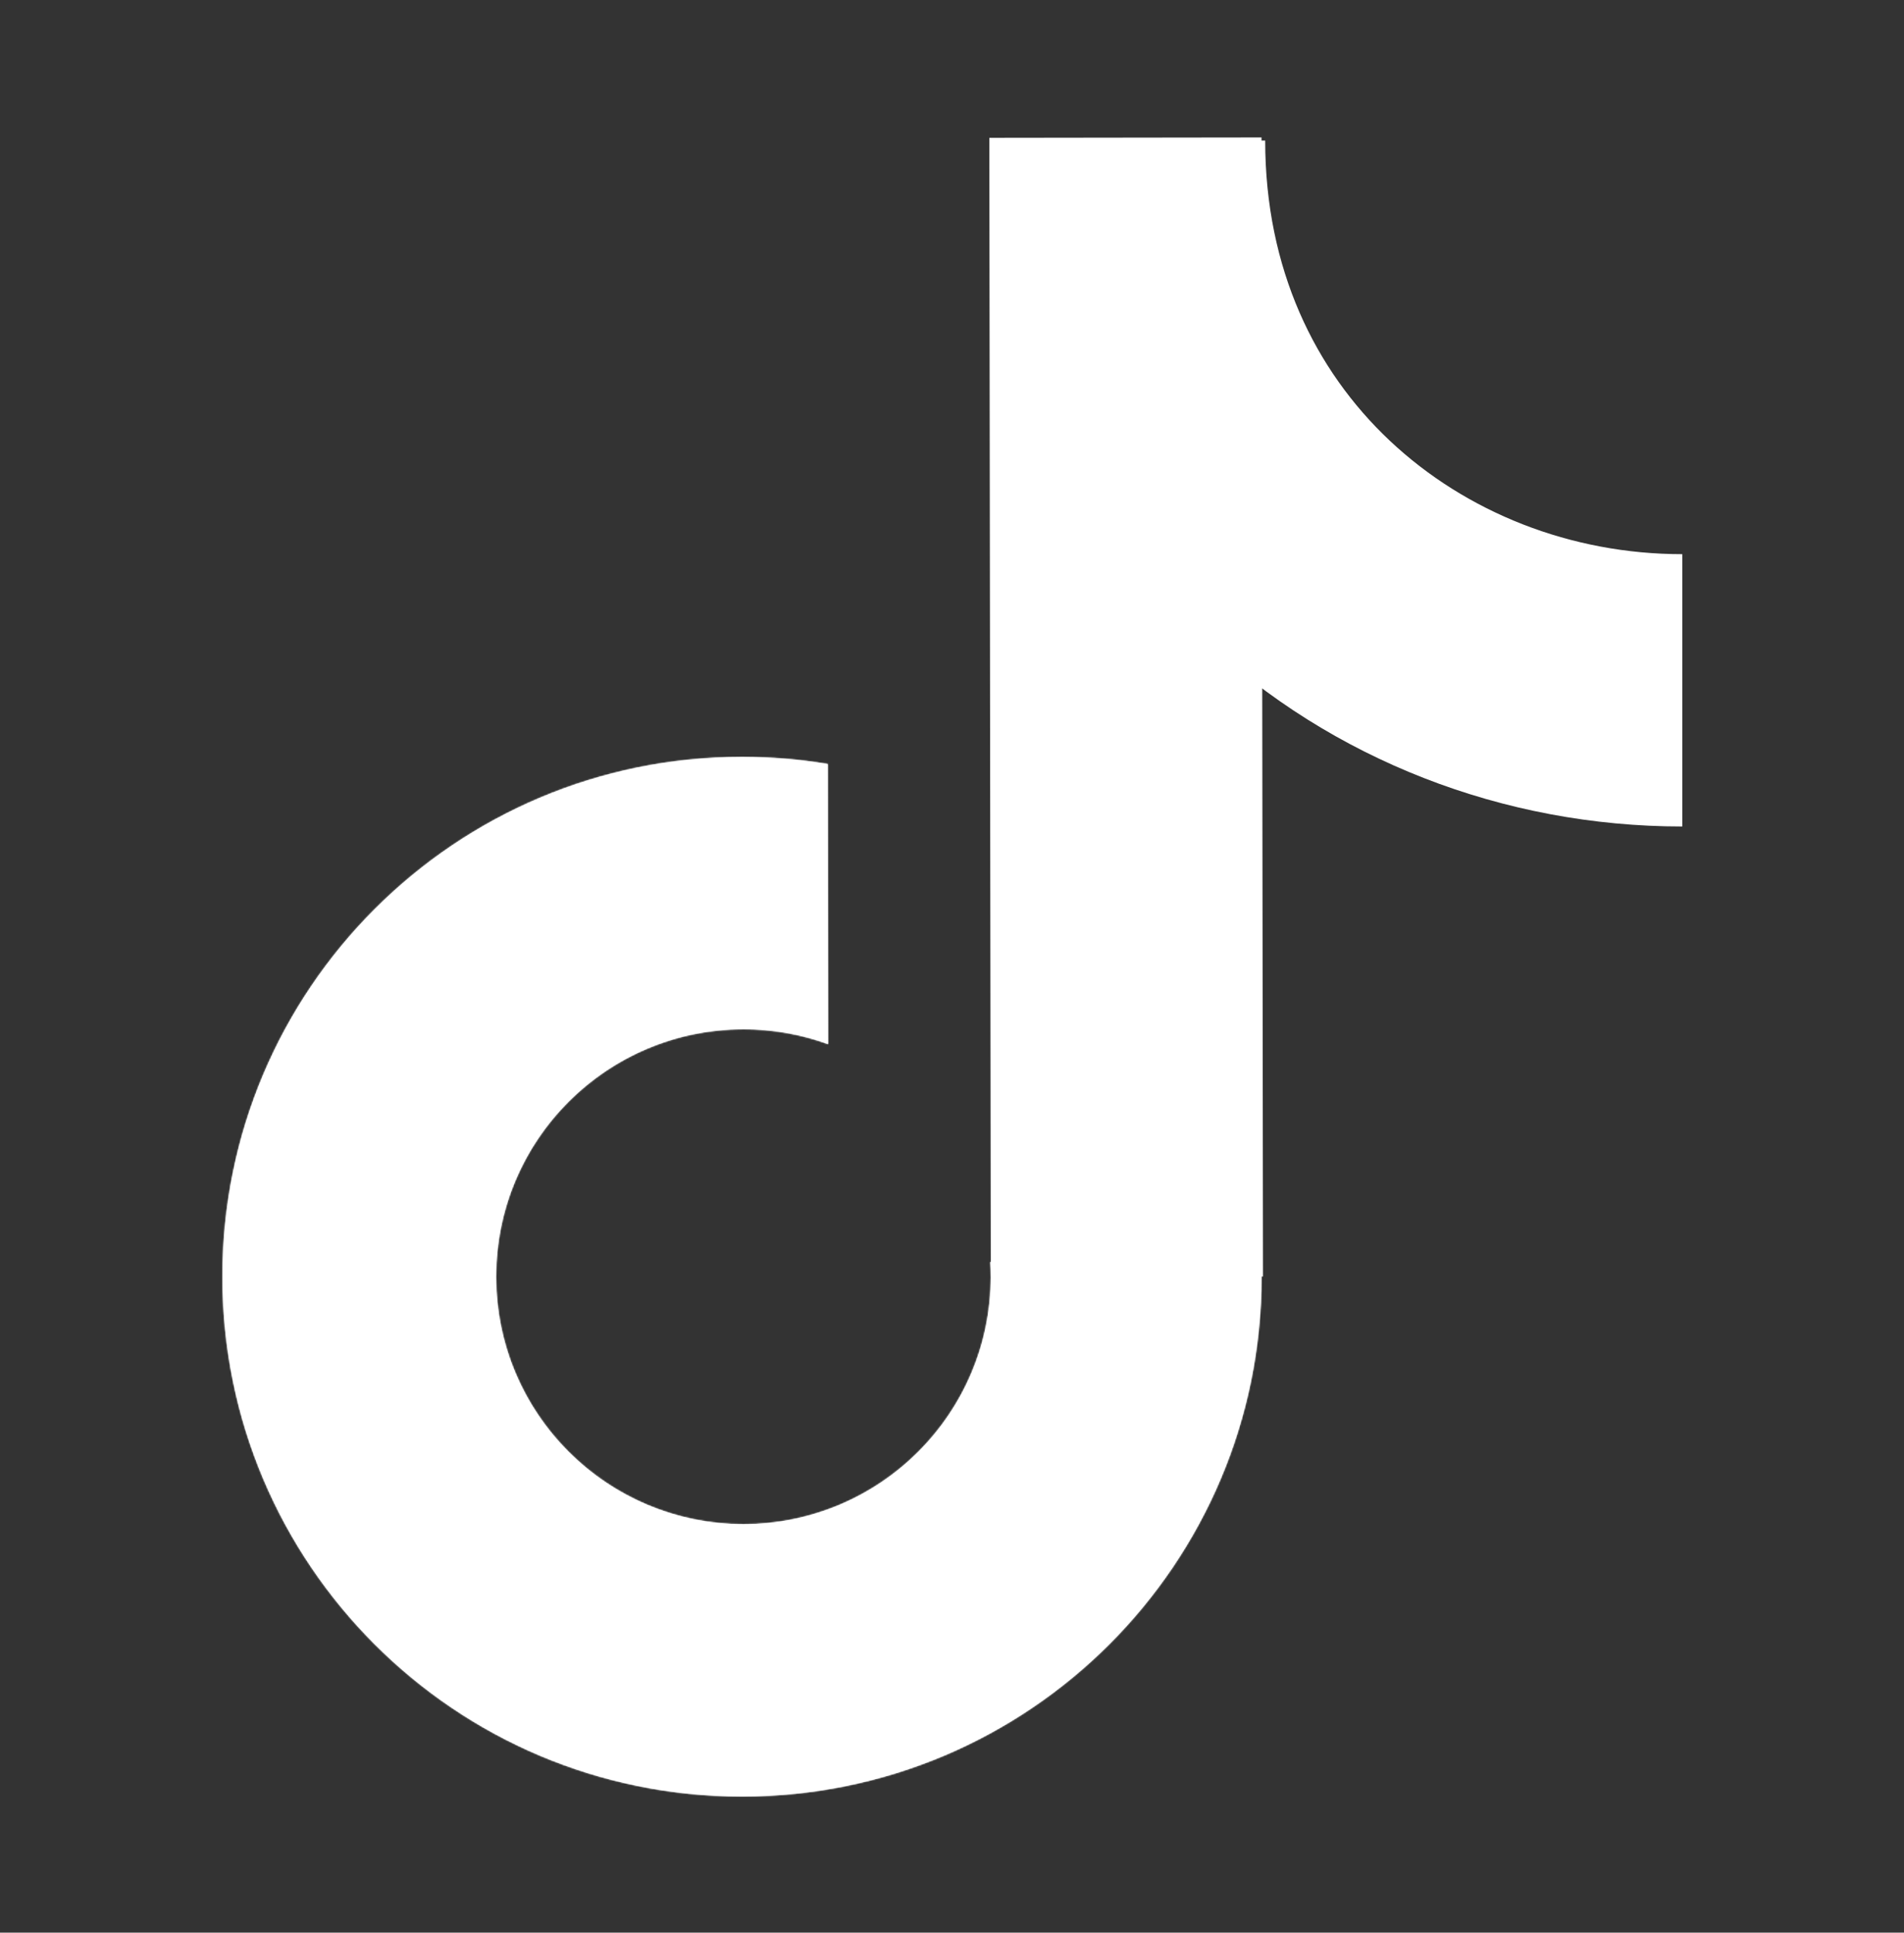 <svg width="1301" height="1320" viewBox="0 0 1301 1320" fill="none" xmlns="http://www.w3.org/2000/svg">
<rect x="0" y="0" width="1301" height="1320" fill="#333333" stroke="none"/>
<path d="M771.5 96C771.5 323 951 471.5 1149.5 471.5" stroke="white" stroke-width="186"/>
<path d="M769 94L770 872" stroke="white" stroke-width="186"/>
<mask id="path-3-inside-1_715_15" fill="white">
<path fill-rule="evenodd" clip-rule="evenodd" d="M676.705 861.93C676.901 865.261 677 868.619 677 872C677 965.336 601.336 1041 508 1041C414.664 1041 339 965.336 339 872C339 778.664 414.664 703 508 703C528.305 703 547.773 706.581 565.809 713.146L565.563 521.808C546.512 518.645 526.948 517 507 517C310.939 517 152 675.939 152 872C152 1068.06 310.939 1227 507 1227C703.061 1227 862 1068.06 862 872C862 737.777 787.509 620.952 677.613 560.61L678 861.928L676.705 861.93Z"/>
</mask>
<path fill-rule="evenodd" clip-rule="evenodd" d="M676.705 861.93C676.901 865.261 677 868.619 677 872C677 965.336 601.336 1041 508 1041C414.664 1041 339 965.336 339 872C339 778.664 414.664 703 508 703C528.305 703 547.773 706.581 565.809 713.146L565.563 521.808C546.512 518.645 526.948 517 507 517C310.939 517 152 675.939 152 872C152 1068.06 310.939 1227 507 1227C703.061 1227 862 1068.06 862 872C862 737.777 787.509 620.952 677.613 560.61L678 861.928L676.705 861.93Z" fill="white"/>
<path d="M676.705 861.93L676.704 860.93L675.645 860.931L675.707 861.988L676.705 861.93ZM565.809 713.146L565.467 714.085L566.81 714.574L566.809 713.144L565.809 713.146ZM565.563 521.808L566.563 521.806L566.562 520.96L565.726 520.821L565.563 521.808ZM677.613 560.61L678.094 559.734L676.61 558.919L676.613 560.612L677.613 560.61ZM678 861.928L678.001 862.928L679.001 862.927L679 861.927L678 861.928ZM678 872C678 868.6 677.9 865.222 677.703 861.871L675.707 861.988C675.901 865.301 676 868.639 676 872H678ZM508 1042C601.888 1042 678 965.888 678 872H676C676 964.784 600.784 1040 508 1040V1042ZM338 872C338 965.888 414.112 1042 508 1042V1040C415.216 1040 340 964.784 340 872H338ZM508 702C414.112 702 338 778.112 338 872H340C340 779.216 415.216 704 508 704V702ZM566.151 712.206C548.008 705.602 528.423 702 508 702V704C528.187 704 547.539 707.56 565.467 714.085L566.151 712.206ZM566.809 713.144L566.563 521.806L564.563 521.809L564.809 713.147L566.809 713.144ZM565.726 520.821C546.621 517.65 527.003 516 507 516V518C526.893 518 546.402 519.641 565.399 522.794L565.726 520.821ZM507 516C310.387 516 151 675.387 151 872H153C153 676.491 311.491 518 507 518V516ZM151 872C151 1068.61 310.387 1228 507 1228V1226C311.491 1226 153 1067.51 153 872H151ZM507 1228C703.613 1228 863 1068.61 863 872H861C861 1067.51 702.509 1226 507 1226V1228ZM863 872C863 737.397 788.297 620.244 678.094 559.734L677.131 561.487C786.721 621.66 861 738.156 861 872H863ZM676.613 560.612L677 861.929L679 861.927L678.613 560.609L676.613 560.612ZM677.999 860.928L676.704 860.93L676.706 862.93L678.001 862.928L677.999 860.928Z" fill="white" mask="url(#path-3-inside-1_715_15)"/>
</svg>
